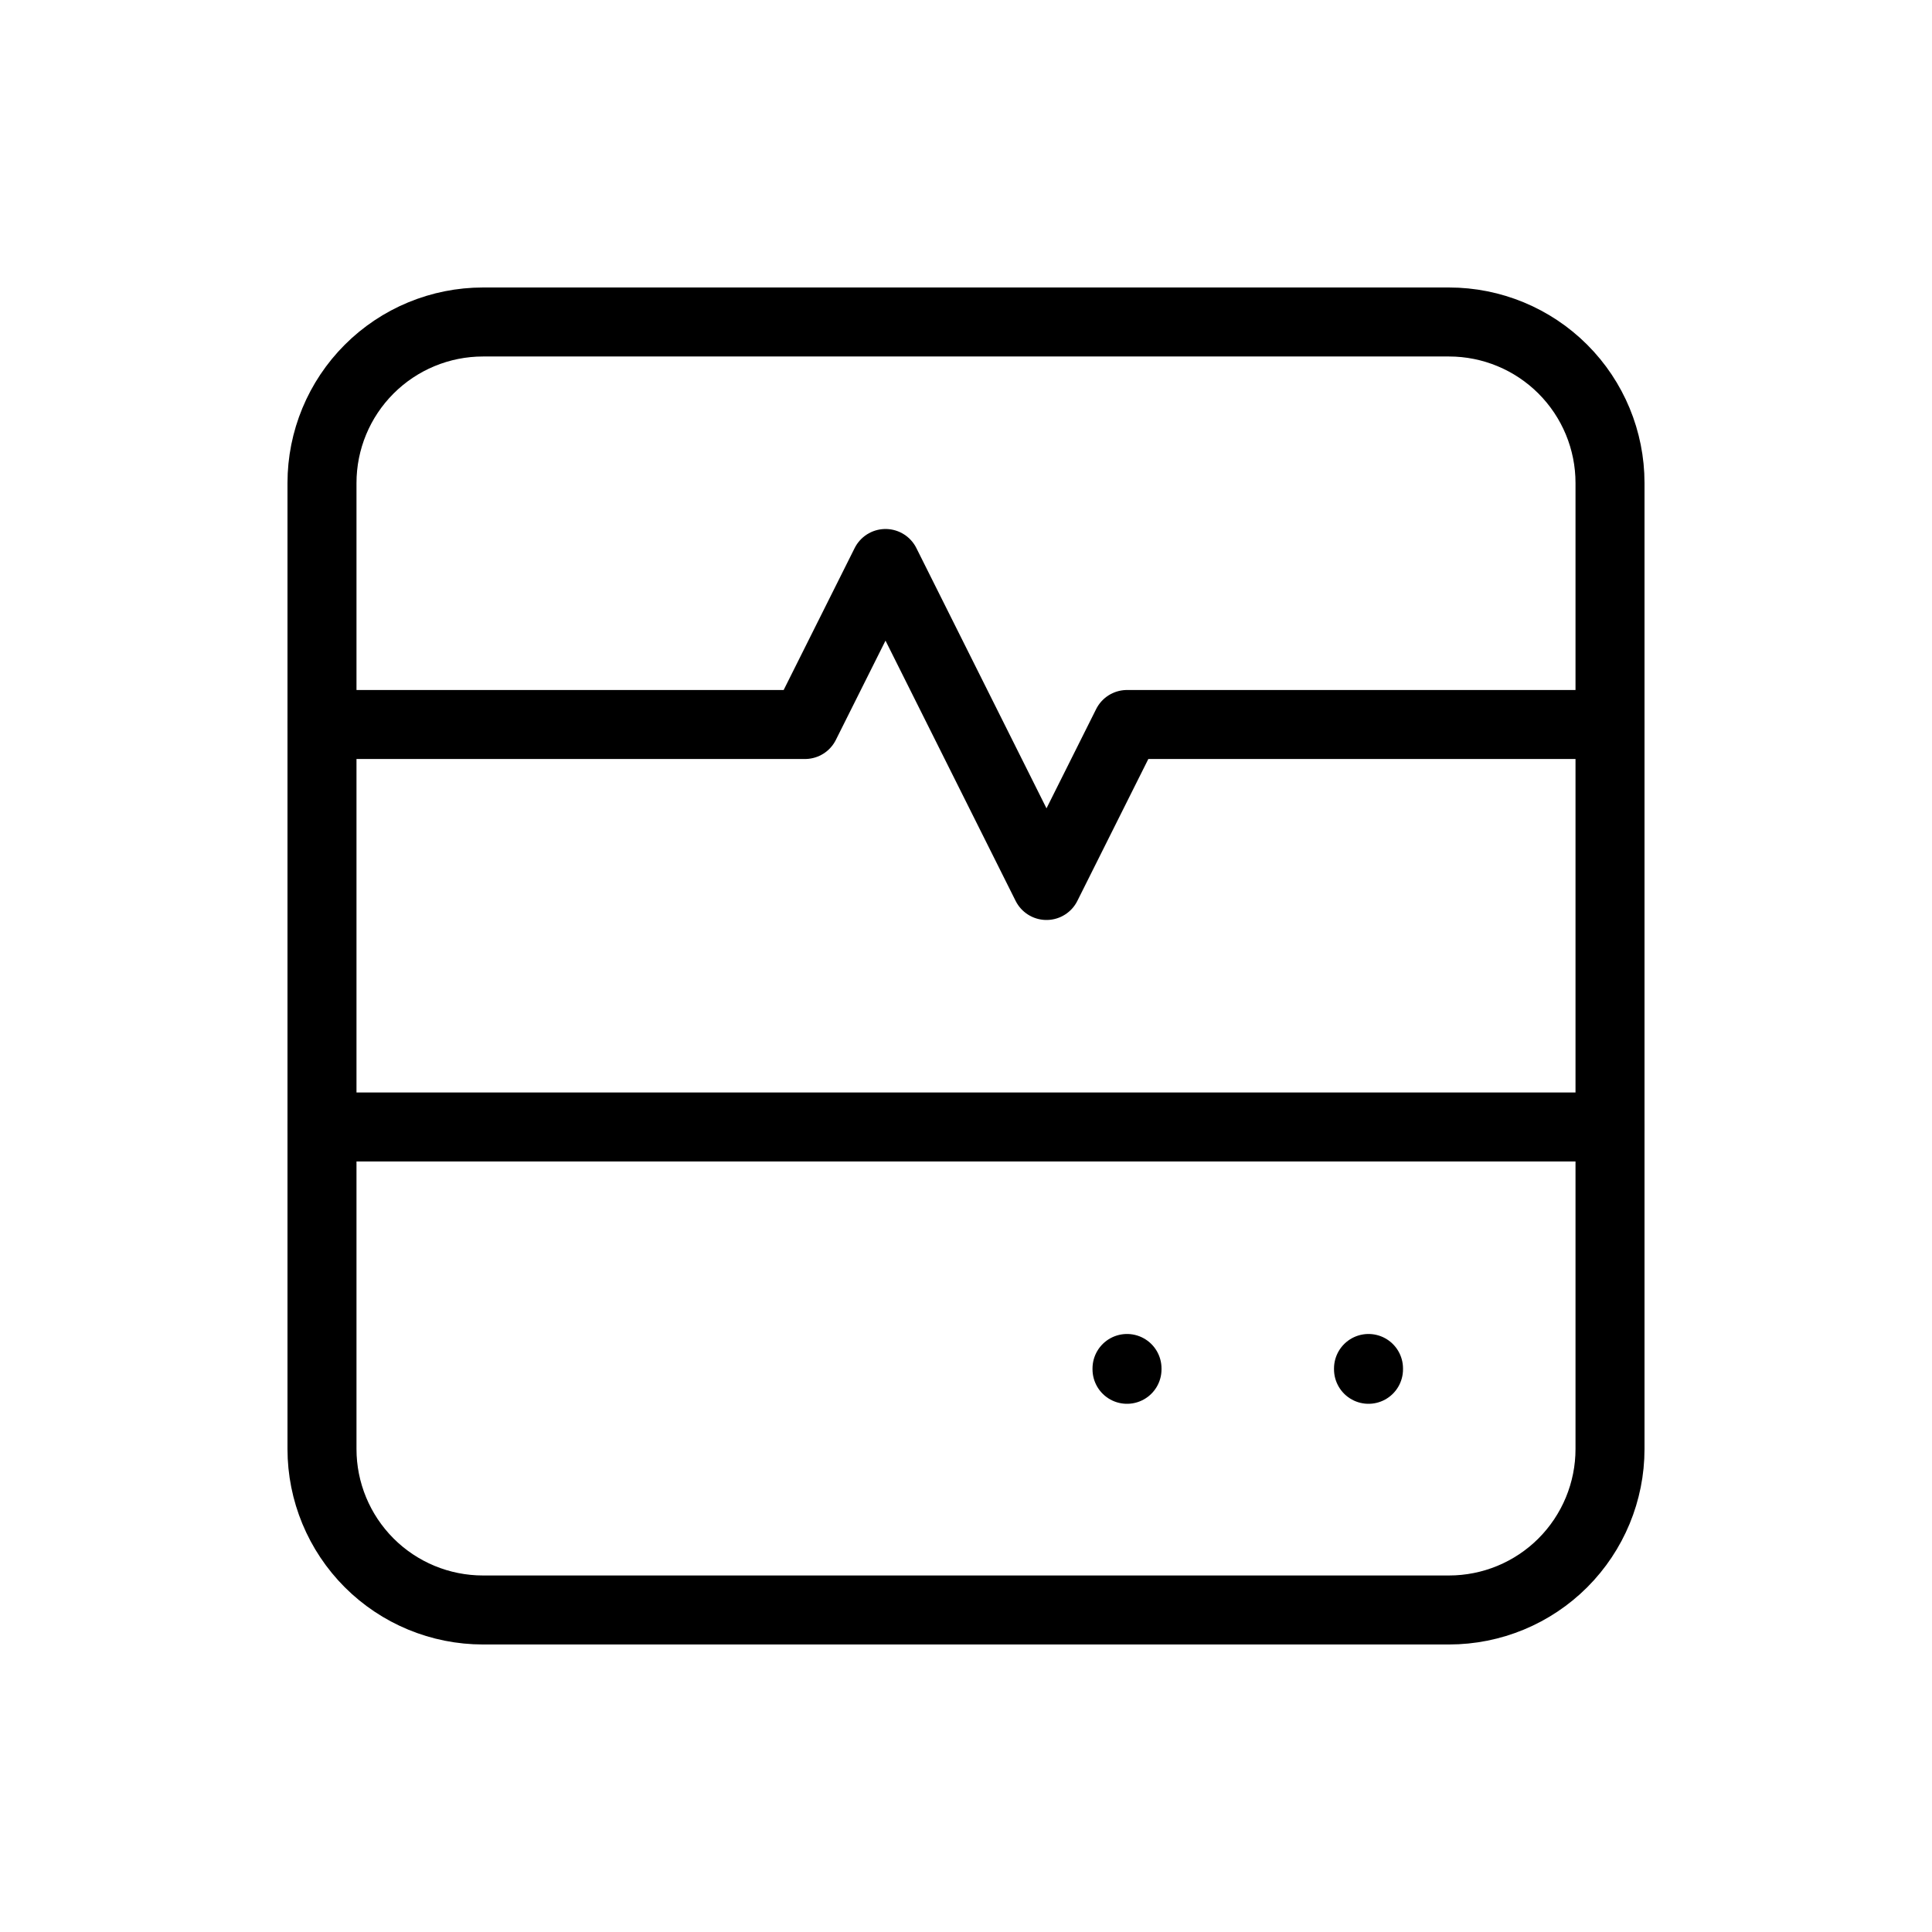 <svg width="56" height="56" viewBox="0 0 56 56" fill="none" xmlns="http://www.w3.org/2000/svg">
<g id="tabler:device-heart-monitor">
<g id="Group">
<path id="Vector" d="M9.333 14C9.333 12.762 9.825 11.575 10.7 10.7C11.575 9.825 12.762 9.333 14 9.333H42C43.238 9.333 44.425 9.825 45.3 10.7C46.175 11.575 46.667 12.762 46.667 14V42C46.667 43.237 46.175 44.424 45.3 45.3C44.425 46.175 43.238 46.666 42 46.666H14C12.762 46.666 11.575 46.175 10.7 45.3C9.825 44.424 9.333 43.237 9.333 42V14Z" stroke="black" stroke-width="2" stroke-linecap="round" stroke-linejoin="round"/>
<path id="Vector_2" d="M9.333 21H23.333L25.667 16.333L30.333 25.666L32.667 21H46.667M9.333 32.666H46.667M32.667 39.666V39.69M39.667 39.666V39.69" stroke="black" stroke-width="2" stroke-linecap="round" stroke-linejoin="round"/>
</g>
</g>
</svg>
